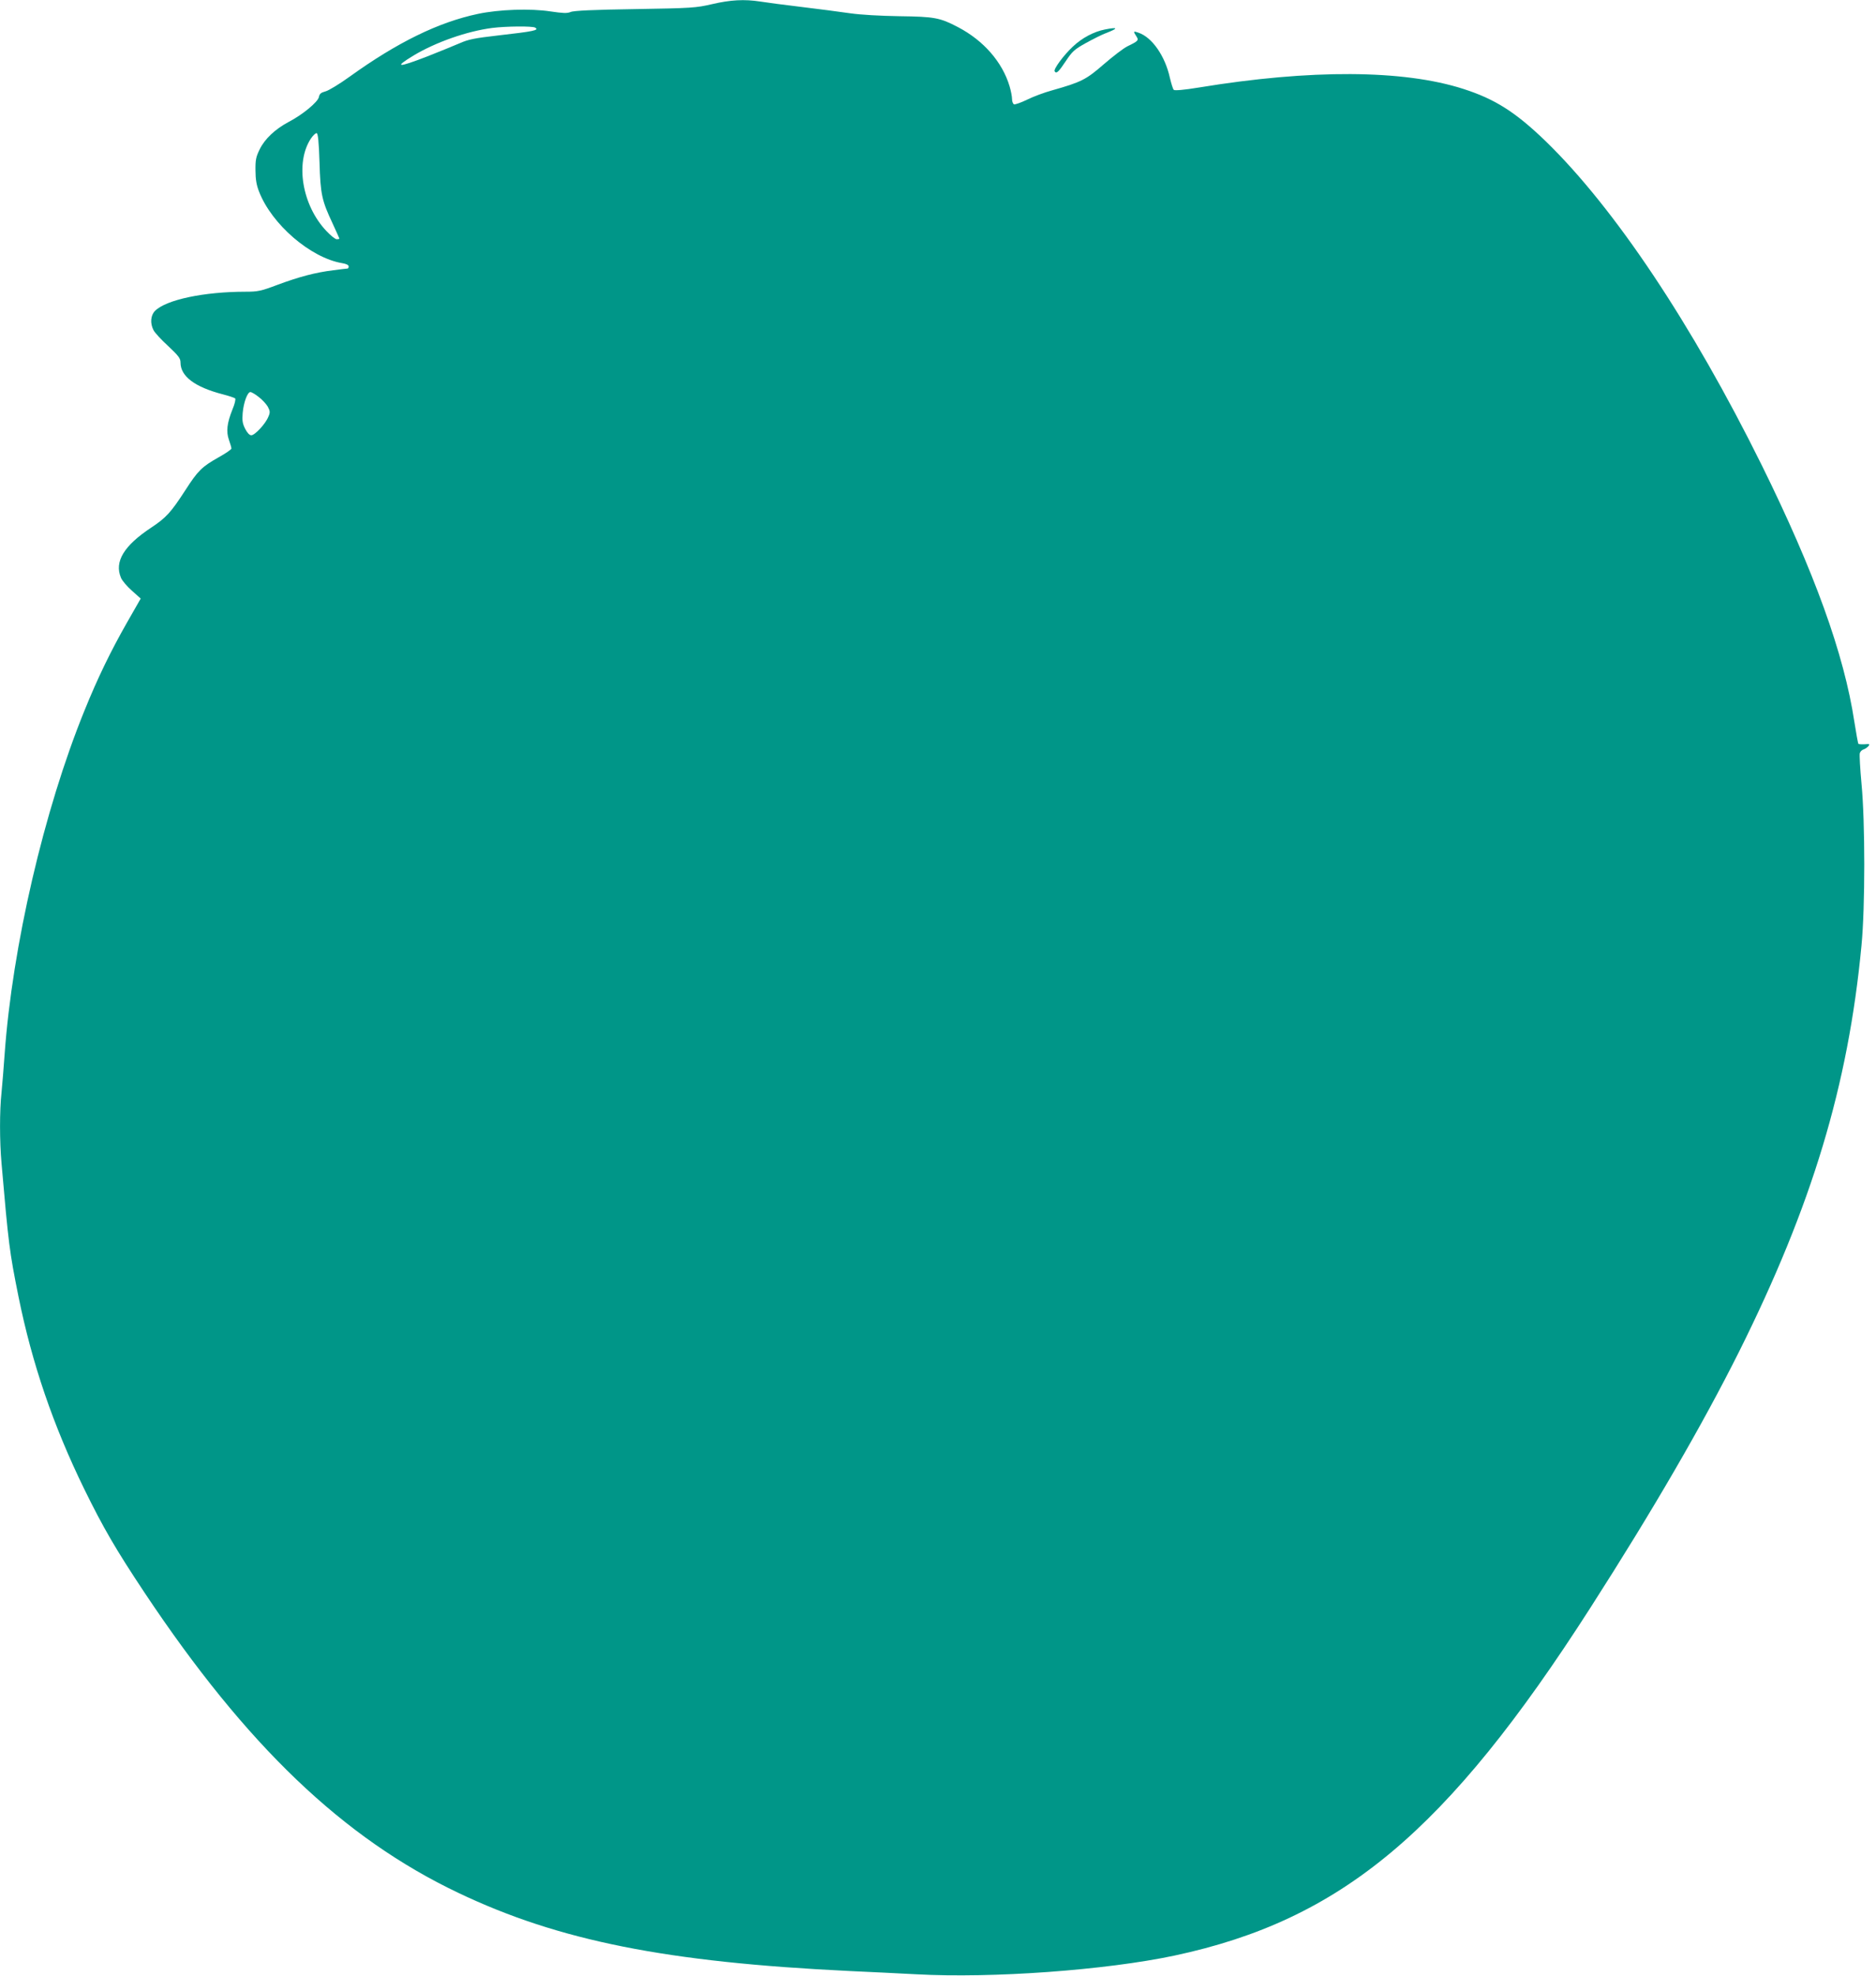 <?xml version="1.0" standalone="no"?>
<!DOCTYPE svg PUBLIC "-//W3C//DTD SVG 20010904//EN"
 "http://www.w3.org/TR/2001/REC-SVG-20010904/DTD/svg10.dtd">
<svg version="1.0" xmlns="http://www.w3.org/2000/svg"
 width="1216pt" height="1280pt" viewBox="0 0 1216 1280"
 preserveAspectRatio="xMidYMid meet">
<g transform="translate(0,1280) scale(0.1,-0.1)"
fill="#009688" stroke="none">
<path d="M4615 12773 c-104 -24 -130 -26 -500 -32 -267 -4 -399 -10 -417 -19
-22 -9 -49 -8 -130 4 -130 20 -333 13 -470 -16 -256 -54 -522 -184 -832 -407
-65 -47 -136 -90 -156 -95 -30 -8 -39 -16 -43 -37 -7 -32 -105 -114 -196 -161
-88 -47 -155 -110 -188 -178 -24 -49 -28 -69 -27 -137 0 -57 7 -96 23 -136 82
-213 335 -430 539 -464 26 -4 42 -12 42 -21 0 -8 -3 -14 -8 -14 -4 0 -46 -5
-92 -11 -114 -14 -221 -42 -363 -95 -106 -40 -127 -44 -205 -44 -270 0 -515
-52 -587 -124 -29 -29 -33 -81 -10 -125 8 -16 50 -62 95 -103 68 -64 80 -80
80 -107 0 -89 93 -159 275 -206 39 -10 74 -22 79 -26 5 -4 -2 -36 -17 -71 -36
-90 -42 -144 -23 -198 9 -25 16 -50 16 -56 0 -6 -38 -32 -85 -58 -106 -60
-132 -85 -213 -211 -94 -145 -125 -179 -220 -242 -179 -118 -242 -222 -198
-326 7 -18 39 -56 71 -84 l57 -51 -88 -154 c-105 -184 -190 -358 -277 -573
-262 -644 -467 -1527 -517 -2225 -6 -85 -15 -196 -20 -247 -13 -119 -13 -314
0 -461 45 -520 51 -570 110 -863 88 -434 224 -832 425 -1244 124 -253 206
-394 393 -675 659 -989 1287 -1589 2034 -1944 651 -310 1350 -449 2538 -506
118 -5 312 -15 430 -21 495 -27 1228 27 1672 121 1083 231 1766 802 2697 2254
411 641 726 1185 962 1656 474 949 709 1727 795 2635 24 248 24 800 0 1048 -9
98 -14 187 -11 197 3 11 14 22 25 25 10 3 24 13 31 21 10 13 7 15 -24 12 -20
-1 -39 0 -41 3 -3 3 -14 66 -26 141 -67 442 -260 974 -600 1663 -453 916 -955
1667 -1401 2100 -195 188 -328 273 -534 339 -389 125 -990 128 -1714 9 -98
-16 -157 -21 -163 -15 -5 5 -16 40 -25 78 -31 141 -115 262 -203 292 -34 12
-36 10 -15 -22 18 -27 15 -31 -57 -66 -25 -12 -94 -65 -153 -116 -116 -101
-147 -116 -334 -169 -52 -14 -126 -42 -164 -61 -39 -19 -77 -32 -84 -30 -7 3
-13 18 -13 34 0 16 -7 53 -16 83 -47 157 -168 296 -334 383 -118 62 -154 68
-380 71 -123 2 -251 9 -320 19 -63 9 -205 28 -315 41 -110 13 -230 29 -267 35
-104 16 -193 11 -313 -17z m-1146 -152 c27 -17 -6 -24 -243 -51 -148 -17 -190
-25 -246 -50 -37 -16 -131 -54 -209 -85 -194 -75 -221 -74 -91 5 143 86 347
158 511 179 87 11 261 13 278 2z m-1398 -872 c6 -208 15 -248 85 -397 24 -52
44 -97 44 -98 0 -2 -8 -4 -17 -4 -10 0 -40 24 -68 54 -157 166 -203 442 -100
598 14 21 32 38 38 35 8 -2 14 -58 18 -188z m-394 -1521 c23 -17 49 -46 59
-63 15 -29 16 -37 3 -66 -18 -45 -87 -119 -110 -119 -12 0 -26 15 -40 42 -17
34 -20 53 -16 102 6 69 31 136 50 136 7 0 32 -14 54 -32z"/>
<path d="M7162 12609 c-72 -14 -149 -55 -208 -111 -61 -57 -126 -146 -118
-160 11 -18 25 -5 71 64 43 65 57 78 133 120 47 26 105 55 130 64 81 31 78 40
-8 23z"/>
</g>
</svg>
